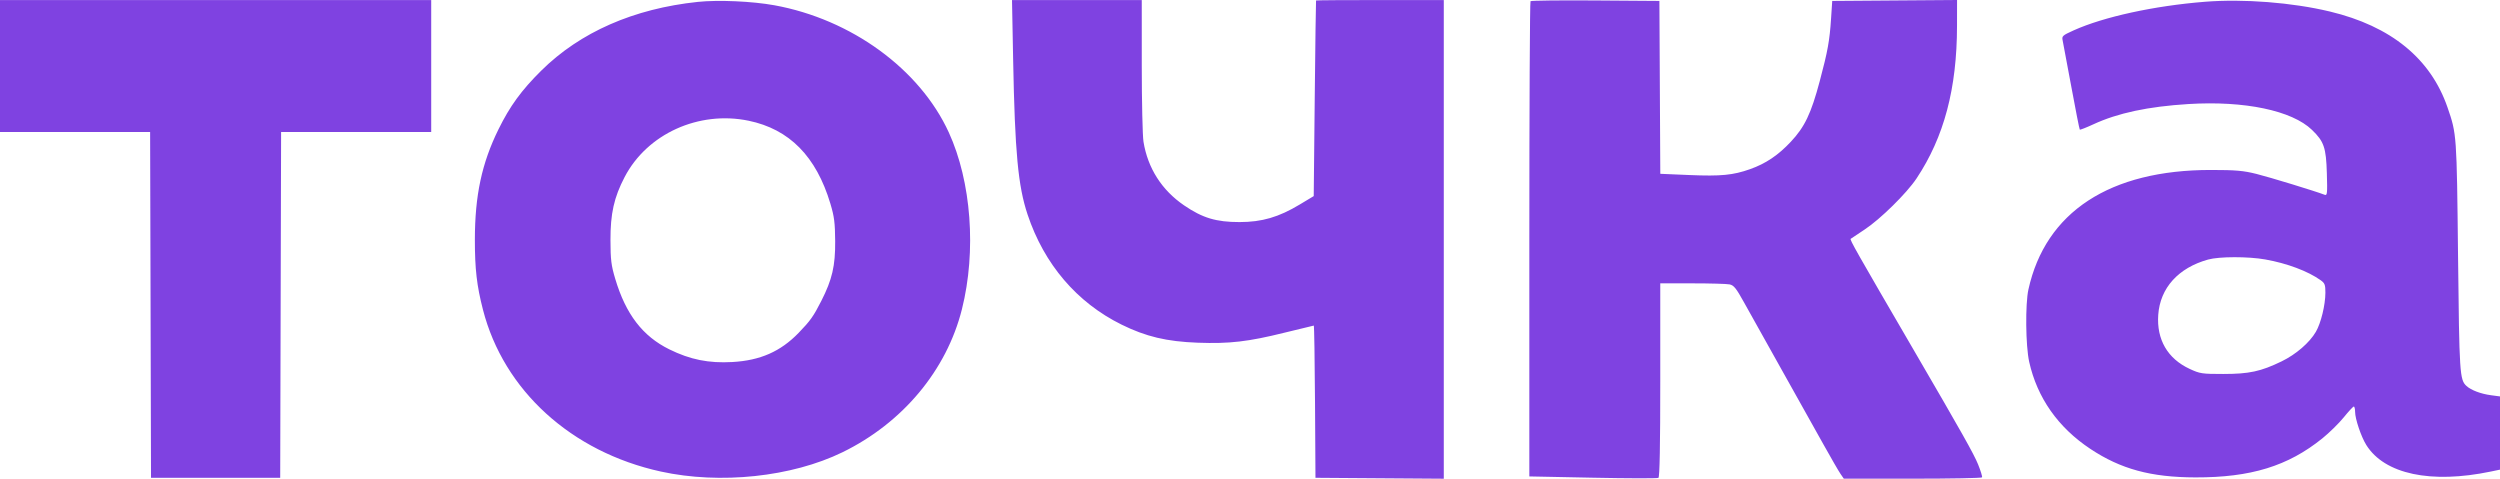 <?xml version="1.0" encoding="UTF-8"?> <svg xmlns="http://www.w3.org/2000/svg" width="470" height="90" viewBox="0 0 470 90" fill="none"><path fill-rule="evenodd" clip-rule="evenodd" d="M0 12.414V24.82H14.111H28.223L28.307 57.323L28.39 89.826H40.534H52.678L52.762 57.323L52.846 24.82H66.957H81.068V12.414V0.008H40.534H0V12.414ZM131.209 0.354C119.141 1.62 109.056 6.048 101.746 13.291C98.024 16.979 95.866 19.942 93.709 24.324C90.575 30.692 89.279 36.751 89.276 45.059C89.273 50.581 89.633 53.695 90.795 58.218C94.694 73.393 107.402 84.959 124.228 88.649C135.385 91.096 148.845 89.671 158.362 85.036C169.69 79.521 177.967 69.612 180.846 58.119C183.586 47.183 182.615 34.148 178.372 24.891C172.919 12.995 160.052 3.62 145.567 0.987C141.436 0.236 135.031 -0.046 131.209 0.354ZM190.473 11.339C190.804 28.628 191.395 34.957 193.182 40.324C196.295 49.668 202.447 56.876 210.85 61.024C215.436 63.287 219.339 64.214 225.181 64.429C231.14 64.648 234.653 64.241 241.5 62.54C244.442 61.809 246.915 61.21 246.994 61.21C247.072 61.21 247.175 67.649 247.222 75.518L247.308 89.826L259.37 89.913L271.432 90V45.004V0.008H259.452C252.863 0.008 247.446 0.045 247.416 0.091C247.384 0.137 247.274 8.43 247.169 18.52L246.98 36.867L244.354 38.446C240.389 40.831 237.248 41.748 233.031 41.75C228.639 41.753 226.075 40.979 222.6 38.604C218.409 35.739 215.775 31.606 214.974 26.639C214.799 25.548 214.654 19.109 214.653 12.331L214.651 0.008H202.454H190.257L190.473 11.339ZM287.737 0.225C287.614 0.348 287.514 20.501 287.514 45.009V89.568L299.476 89.81C306.056 89.943 311.594 89.956 311.784 89.837C312.02 89.691 312.13 83.816 312.13 71.446V53.27H318.161C321.478 53.27 324.623 53.358 325.151 53.464C325.956 53.626 326.393 54.169 327.88 56.855C328.854 58.613 332.03 64.295 334.937 69.481C337.844 74.666 341.384 80.993 342.804 83.541C344.223 86.088 345.666 88.581 346.01 89.082L346.637 89.992H359.56C366.667 89.992 372.546 89.88 372.624 89.744C372.702 89.607 372.364 88.504 371.872 87.291C371.074 85.324 368.861 81.393 359.802 65.842C348.93 47.179 347.726 45.056 347.929 44.897C348.006 44.836 349.177 44.057 350.531 43.166C353.49 41.219 358.452 36.339 360.306 33.552C365.482 25.772 367.904 16.65 367.919 4.884L367.926 0L356.192 0.087L344.459 0.174L344.239 3.512C343.965 7.677 343.616 9.603 342.119 15.226C340.487 21.358 339.293 23.861 336.661 26.665C334.287 29.196 331.961 30.758 329.012 31.802C325.822 32.933 323.515 33.157 317.63 32.908L312.136 32.675L312.051 16.425L311.966 0.174L299.963 0.087C293.361 0.039 287.859 0.101 287.737 0.225ZM414.532 0.332C405.012 1.087 395.506 3.159 389.836 5.714C387.757 6.651 387.603 6.791 387.774 7.585C387.875 8.058 388.614 11.998 389.415 16.342C390.216 20.685 390.928 24.296 390.998 24.367C391.068 24.437 392.219 23.988 393.556 23.369C398.141 21.246 403.855 20.028 411.423 19.561C421.97 18.91 430.893 20.779 434.663 24.428C436.918 26.612 437.305 27.741 437.448 32.56C437.563 36.409 437.523 36.806 437.037 36.619C435.304 35.948 426.717 33.322 424.214 32.697C421.749 32.081 420.339 31.959 415.681 31.954C396.646 31.936 384.556 39.85 381.342 54.428C380.736 57.175 380.819 65.026 381.486 68.02C382.987 74.768 386.911 80.357 392.97 84.381C398.712 88.194 404.364 89.73 412.727 89.752C423.145 89.779 430.141 87.63 436.6 82.416C437.911 81.358 439.722 79.579 440.625 78.463C441.528 77.346 442.377 76.432 442.512 76.43C442.647 76.429 442.758 76.879 442.758 77.431C442.758 78.749 443.897 82.118 444.865 83.663C448.296 89.142 457.014 90.999 468.277 88.65L470 88.291V81.41V74.528L468.304 74.302C466.395 74.046 464.567 73.356 463.696 72.561C462.424 71.401 462.349 70.245 462.112 48.143C461.866 25.226 461.865 25.217 460.132 20.19C456.96 10.993 449.5 4.916 437.999 2.162C430.917 0.466 421.803 -0.244 414.532 0.332ZM140.735 22.696C148.401 24.282 153.446 29.395 156.11 38.282C156.842 40.727 156.988 41.861 157.013 45.331C157.047 49.984 156.452 52.553 154.411 56.565C152.927 59.481 152.356 60.286 150.15 62.57C146.751 66.086 142.926 67.77 137.672 68.062C133.221 68.31 129.763 67.613 125.833 65.677C120.821 63.209 117.653 59.08 115.668 52.431C114.907 49.885 114.78 48.858 114.768 45.165C114.752 40.156 115.434 37.114 117.432 33.281C121.664 25.164 131.362 20.758 140.735 22.696ZM425.864 48.776C429.96 49.503 433.873 50.968 436.276 52.675C437.064 53.234 437.178 53.533 437.174 55.03C437.167 57.335 436.34 60.736 435.387 62.375C434.194 64.427 431.641 66.63 428.937 67.941C425.031 69.834 422.845 70.307 417.978 70.307C413.959 70.308 413.591 70.252 411.644 69.346C407.502 67.418 405.42 63.827 405.75 59.18C406.108 54.135 409.526 50.349 415.127 48.794C417.213 48.215 422.65 48.206 425.864 48.776Z" fill="#7F42E1"></path></svg> 